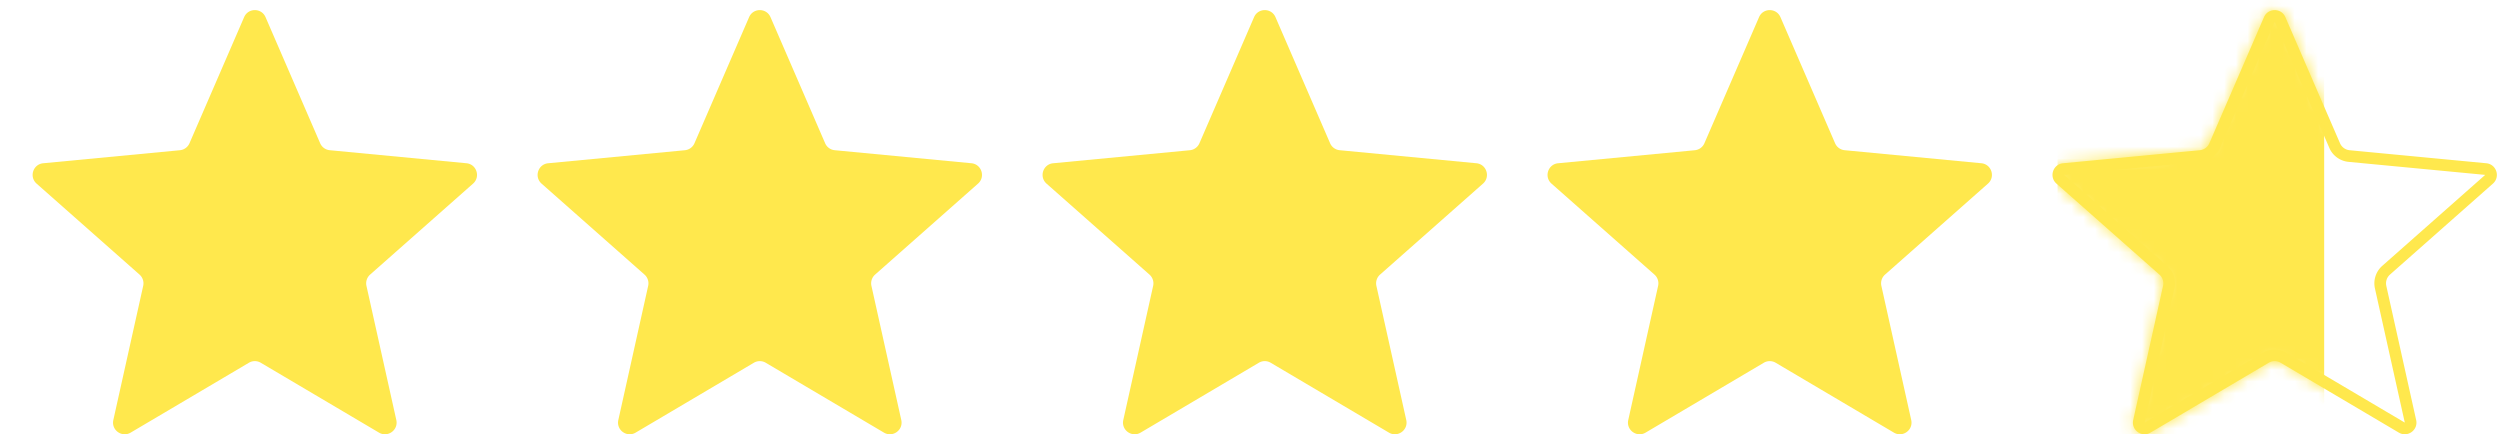 <svg xmlns="http://www.w3.org/2000/svg" width="213" height="37" fill="none"><path fill="#FFE84D" d="M20.8 1.46c.346-.798 1.477-.798 1.823 0l4.654 10.744c.144.332.457.56.817.594l11.647 1.111c.866.083 1.215 1.16.563 1.735l-8.77 7.751a.995.995 0 0 0-.312.962l2.544 11.43c.189.85-.726 1.515-1.475 1.073l-10.074-5.954a.993.993 0 0 0-1.01 0L11.131 36.86c-.749.442-1.664-.223-1.475-1.072l2.544-11.431a.995.995 0 0 0-.312-.962l-8.77-7.75c-.652-.577-.303-1.653.563-1.736l11.646-1.11a.993.993 0 0 0 .818-.595L20.8 1.46ZM63.824 1.46c.346-.798 1.476-.798 1.822 0l4.655 10.744c.144.332.457.56.817.594l11.647 1.111c.865.083 1.215 1.16.563 1.735l-8.77 7.751a.995.995 0 0 0-.312.962l2.543 11.43c.19.85-.726 1.515-1.474 1.073L65.24 30.906a.993.993 0 0 0-1.01 0L54.155 36.86c-.748.442-1.663-.223-1.474-1.072l2.543-11.431a.995.995 0 0 0-.312-.962l-8.77-7.75c-.652-.577-.302-1.653.563-1.736l11.647-1.11a.993.993 0 0 0 .817-.595L63.824 1.46ZM106.847 1.46c.346-.798 1.477-.798 1.823 0l4.654 10.744c.144.332.457.56.817.594l11.647 1.111c.866.083 1.215 1.16.563 1.735l-8.77 7.751a.994.994 0 0 0-.312.962l2.544 11.43c.189.85-.726 1.515-1.475 1.073l-10.075-5.954a.993.993 0 0 0-1.01 0L97.178 36.86c-.748.442-1.663-.223-1.474-1.072l2.544-11.431a.995.995 0 0 0-.313-.962l-8.77-7.75c-.651-.577-.302-1.653.563-1.736l11.647-1.11a.991.991 0 0 0 .817-.595l4.655-10.744ZM149.871 1.46c.345-.798 1.476-.798 1.822 0l4.655 10.744c.144.332.457.56.817.594l11.647 1.111c.865.083 1.214 1.16.563 1.735l-8.77 7.751a.992.992 0 0 0-.312.962l2.543 11.43c.189.85-.726 1.515-1.474 1.073l-10.075-5.954a.993.993 0 0 0-1.01 0l-10.075 5.954c-.749.442-1.664-.223-1.475-1.072l2.544-11.431a.994.994 0 0 0-.312-.962l-8.77-7.75c-.652-.577-.302-1.653.563-1.736l11.647-1.11a.994.994 0 0 0 .817-.595l4.655-10.744Z"/><path fill="#FFE84D" fill-rule="evenodd" d="m198.458 12.6-4.655-10.744-4.654 10.744a1.987 1.987 0 0 1-1.635 1.188L175.868 14.9l8.77 7.751a1.99 1.99 0 0 1 .624 1.923l-2.544 11.43 10.075-5.953a1.985 1.985 0 0 1 2.02 0l10.075 5.954-2.544-11.431a1.99 1.99 0 0 1 .624-1.923l8.771-7.751-11.647-1.11a1.984 1.984 0 0 1-1.634-1.19Zm-3.744-11.14c-.345-.798-1.476-.798-1.822 0l-4.655 10.744a.994.994 0 0 1-.817.594l-11.647 1.111c-.865.083-1.214 1.16-.563 1.735l8.77 7.751c.272.24.391.608.312.962l-2.543 11.43c-.189.85.726 1.515 1.474 1.073l10.075-5.954a.993.993 0 0 1 1.01 0l10.075 5.954c.748.442 1.663-.223 1.474-1.072l-2.543-11.431a.994.994 0 0 1 .312-.962l8.77-7.75c.652-.577.302-1.653-.563-1.736l-11.647-1.11a.994.994 0 0 1-.817-.595L194.714 1.46Z" clip-rule="evenodd"/><mask id="a" width="39" height="37" x="174" y="0" maskUnits="userSpaceOnUse" style="mask-type:alpha"><path fill="#FF642D" d="M192.892 1.46c.346-.798 1.477-.798 1.822 0l4.655 10.744c.144.332.457.56.817.594l11.647 1.111c.865.083 1.215 1.16.563 1.735l-8.77 7.751a.994.994 0 0 0-.312.962l2.543 11.43c.189.85-.726 1.515-1.474 1.073l-10.075-5.954a.993.993 0 0 0-1.01 0l-10.075 5.954c-.748.442-1.663-.223-1.474-1.072l2.543-11.431a.992.992 0 0 0-.312-.962l-8.77-7.75c-.651-.577-.302-1.653.563-1.736l11.647-1.11a.994.994 0 0 0 .817-.595l4.655-10.744Z"/></mask><g mask="url(#a)"><path fill="#FFE84D" d="M198.019 46.466h-22.716v-55.07h22.716v55.07Z"/></g></svg>
